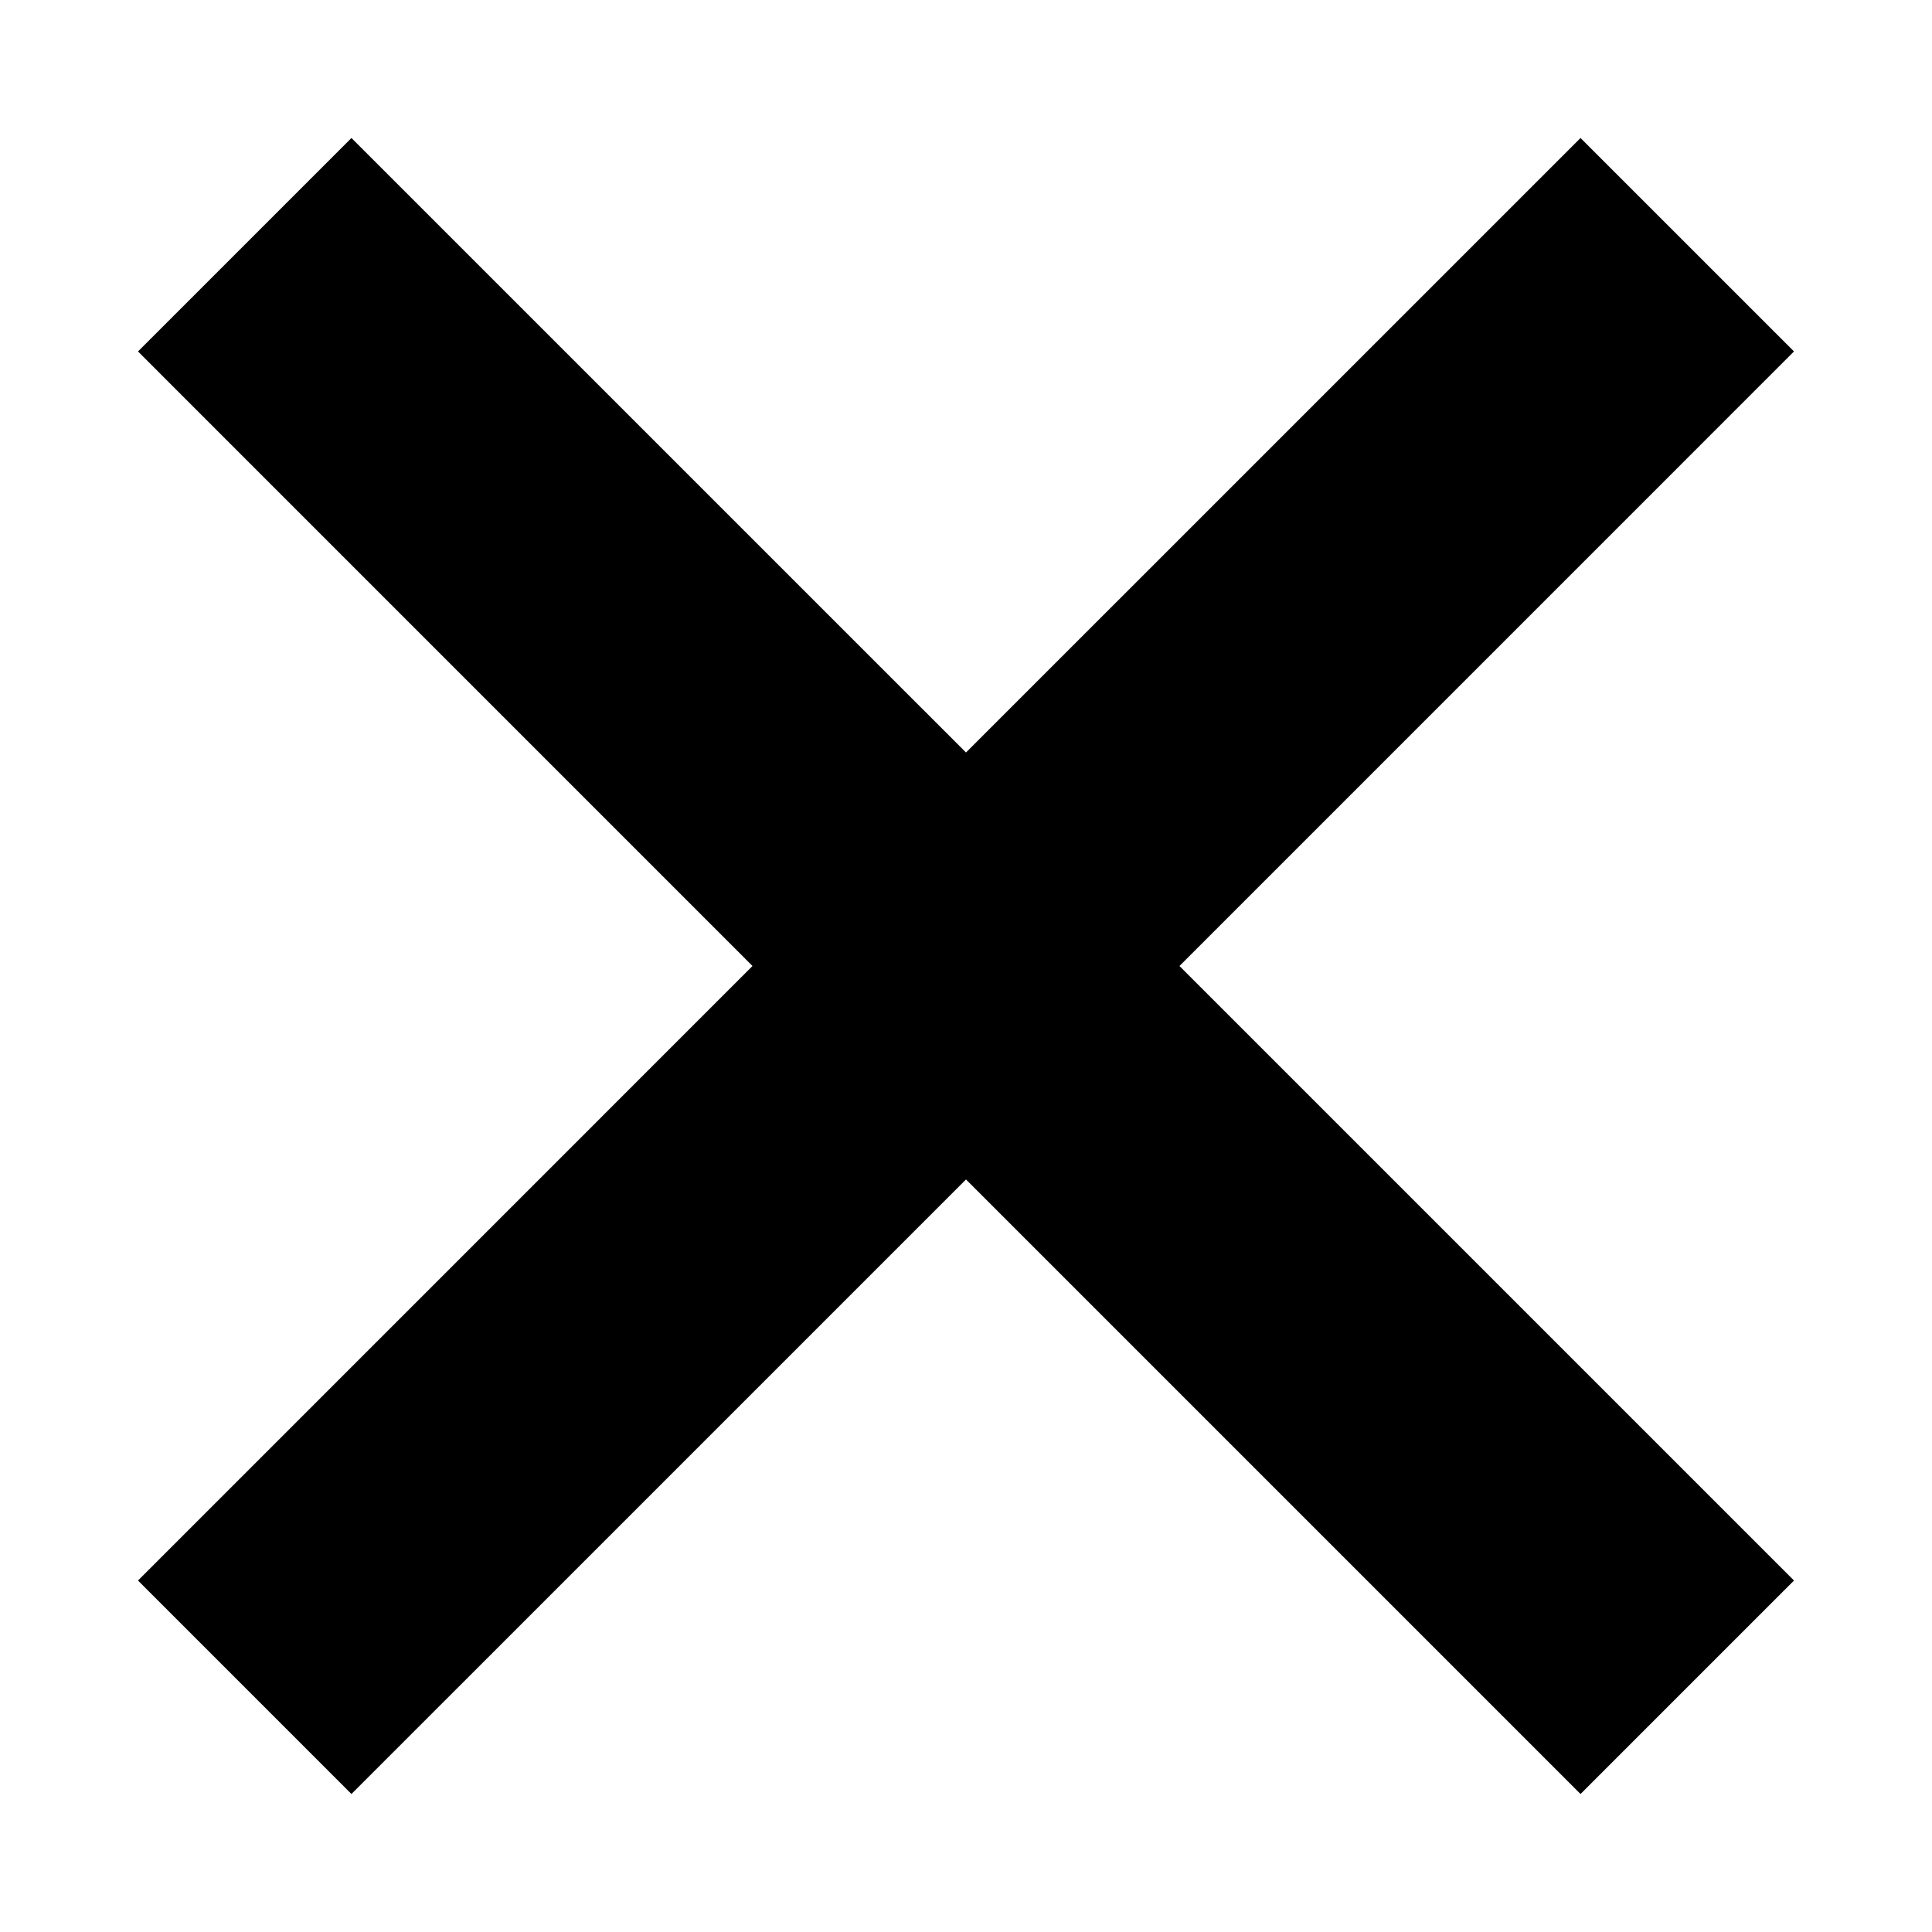 <svg xmlns="http://www.w3.org/2000/svg" width="140" height="140" viewBox="0 0 140 140">
  <defs>
    <style>
      .cls-1 {
        fill-rule: evenodd;
      }
    </style>
  </defs>
  <path id="X" class="cls-1" d="M25.467,10L70,54.529,114.53,10,130,25.467,85.468,70,130,114.53,114.53,130,70,85.468,25.467,130,10,114.53,54.529,70,10,25.467Z"/>
</svg>
